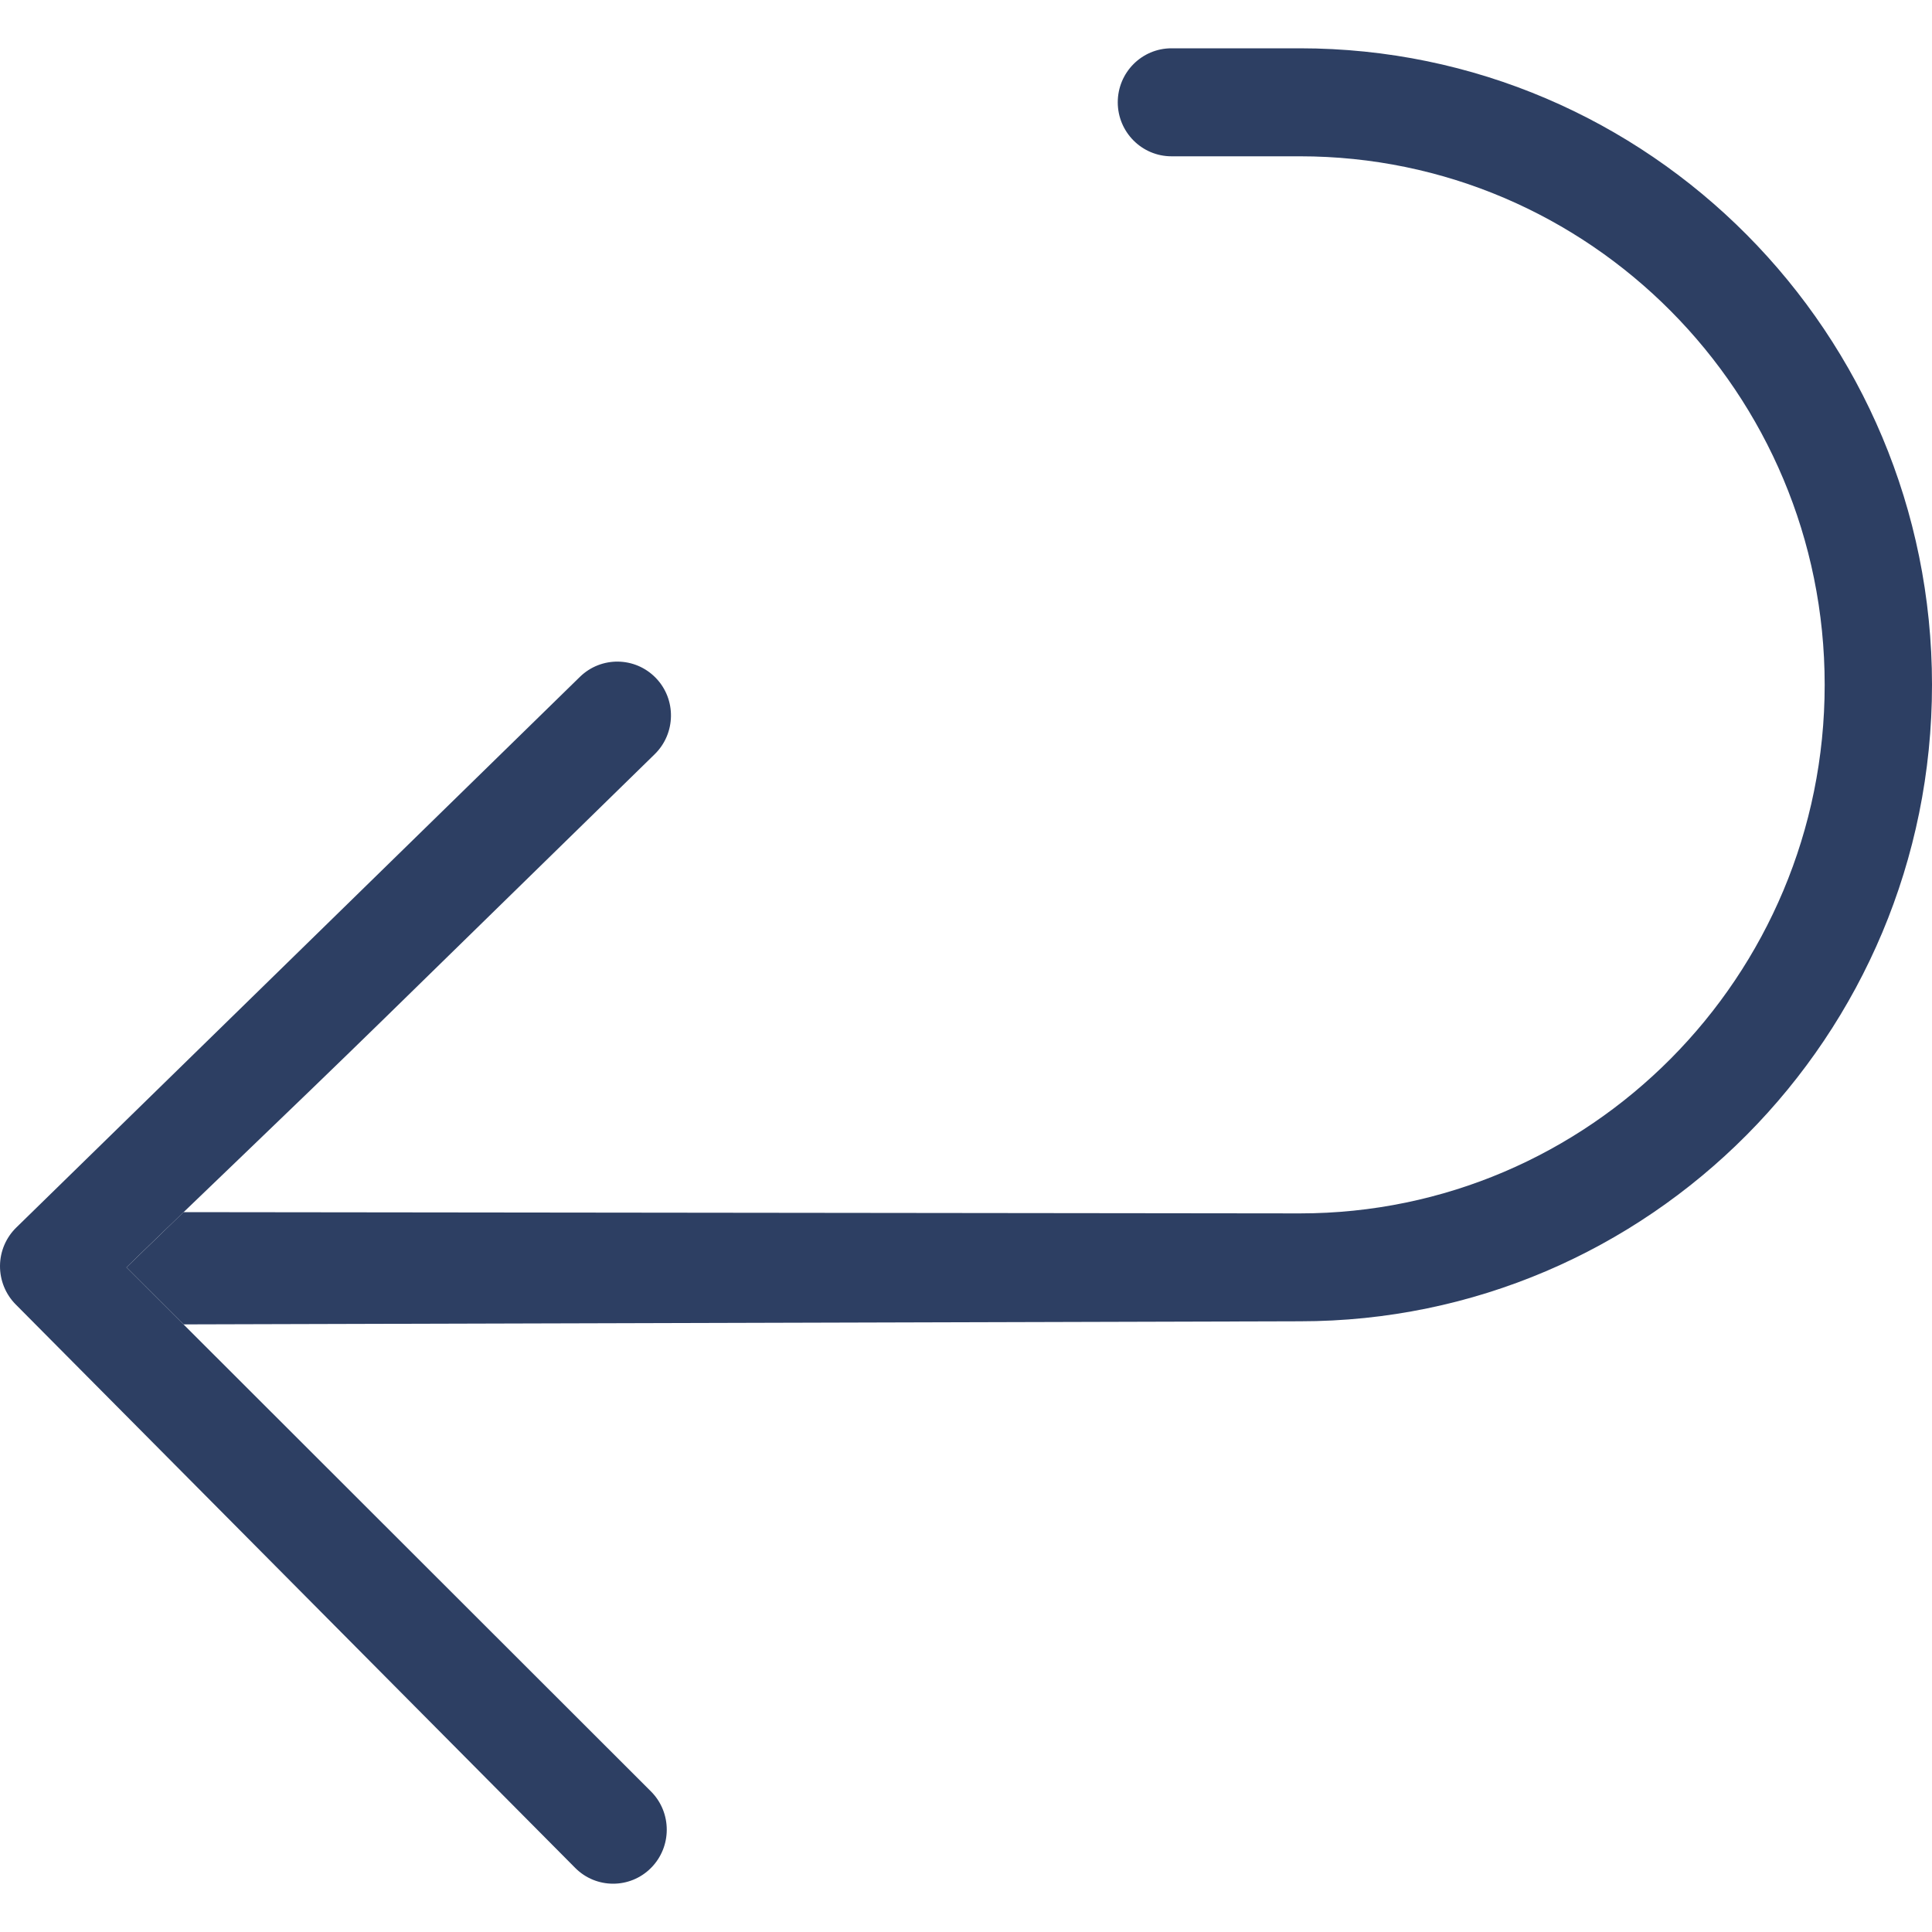 <svg class="icon icon-accordion" aria-hidden="true" data-sanitized-aria-hidden="true" data-sanitized-focusable="false" xmlns="http://www.w3.org/2000/svg" width="30" height="30" viewBox="0 0 20 20" fill="#2d3f63"><path d="M11.571 1.059C11.571 0.75 11.82 0.5 12.127 0.5H13.457C17.069 0.5 20 3.453 20 7.089C20 10.726 17.069 13.678 13.457 13.678L1.9 13.71L1.309 13.12L1.9 12.548L13.457 12.561C16.454 12.561 18.889 10.11 18.889 7.089C18.889 4.069 16.454 1.618 13.457 1.618H12.127C11.82 1.618 11.571 1.367 11.571 1.059Z"></path>
      <path d="M6.003 7.007C6.223 6.792 6.575 6.797 6.789 7.018C7.003 7.239 6.997 7.593 6.777 7.808L6.003 7.007ZM1.309 13.12L6.74 18.546C6.957 18.765 6.956 19.119 6.739 19.337C6.522 19.555 6.17 19.554 5.954 19.336L0.162 13.503C0.057 13.397 -0.001 13.253 2.13868e-05 13.104C0.001 12.954 0.062 12.811 0.169 12.707C0.327 12.553 1.785 11.129 3.204 9.742L6.003 7.007L6.777 7.808L3.979 10.543C2.954 11.544 1.871 12.571 1.309 13.12Z"></path></svg>